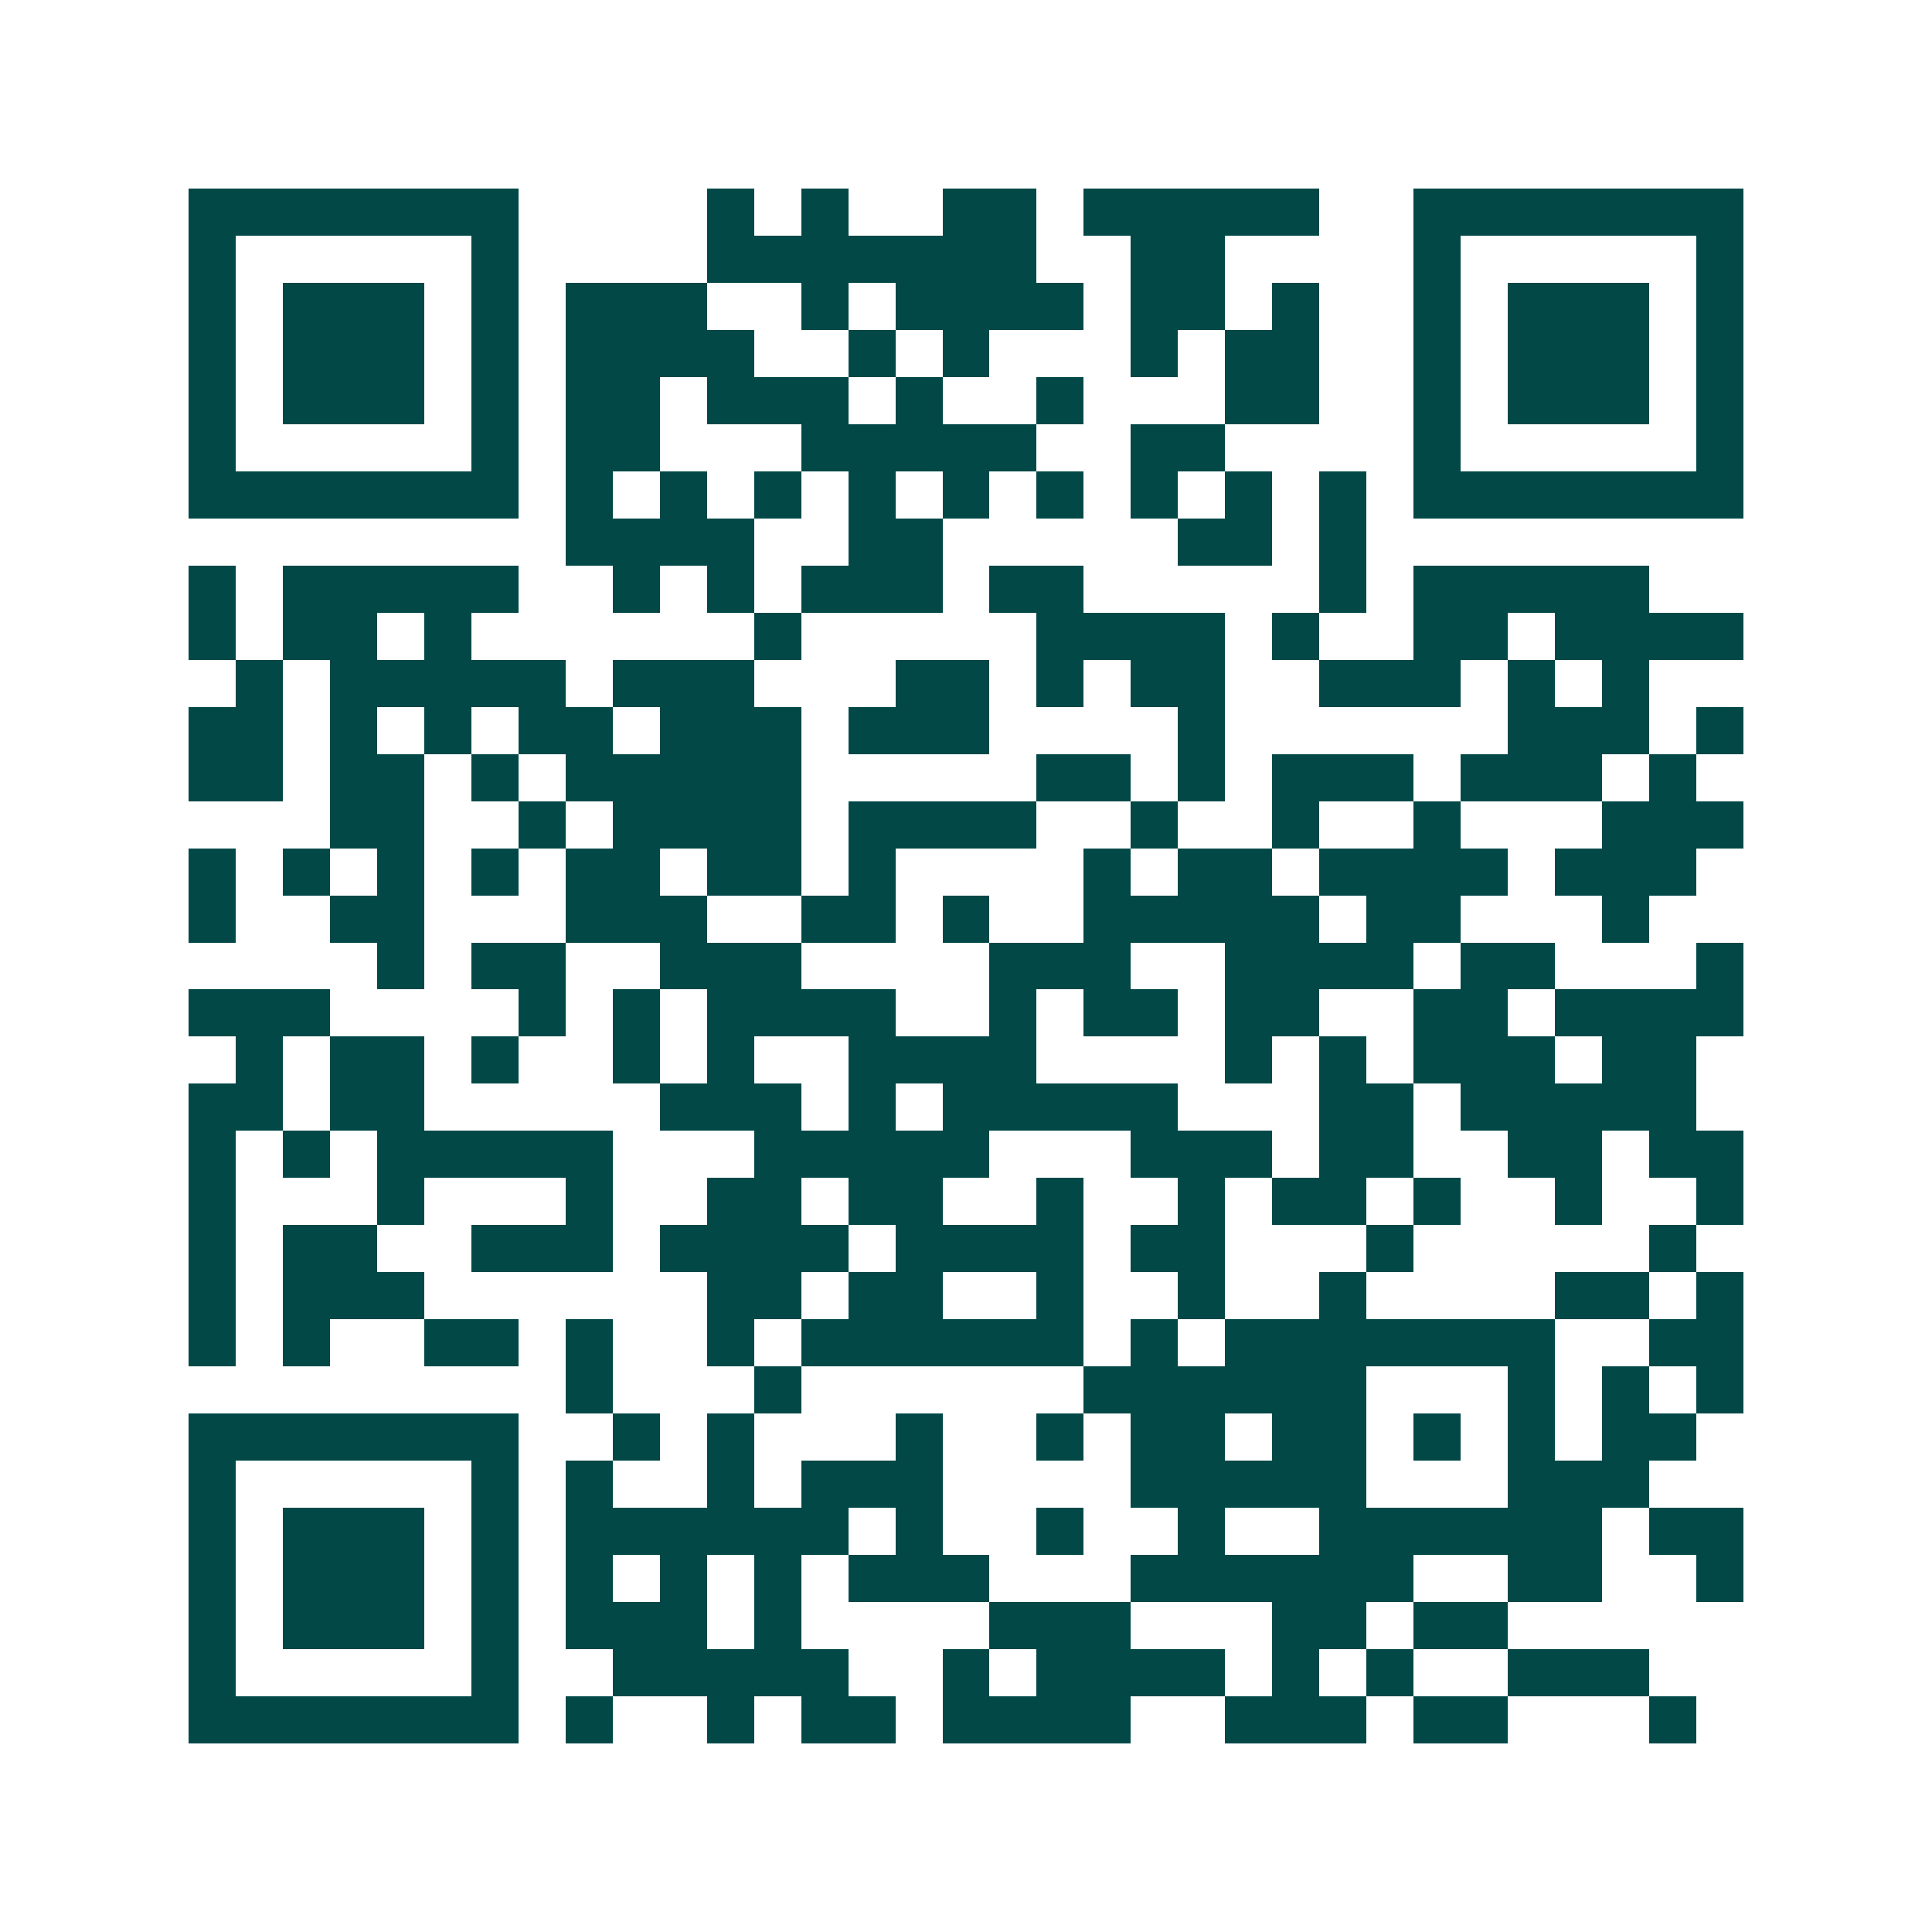 <svg xmlns="http://www.w3.org/2000/svg" width="200" height="200" viewBox="0 0 41 41" shape-rendering="crispEdges"><path fill="#ffffff" d="M0 0h41v41H0z"/><path stroke="#014847" d="M4 4.5h7m4 0h1m1 0h1m2 0h2m1 0h5m2 0h7M4 5.5h1m5 0h1m4 0h7m2 0h2m4 0h1m5 0h1M4 6.5h1m1 0h3m1 0h1m1 0h3m2 0h1m1 0h4m1 0h2m1 0h1m2 0h1m1 0h3m1 0h1M4 7.5h1m1 0h3m1 0h1m1 0h4m2 0h1m1 0h1m3 0h1m1 0h2m2 0h1m1 0h3m1 0h1M4 8.5h1m1 0h3m1 0h1m1 0h2m1 0h3m1 0h1m2 0h1m3 0h2m2 0h1m1 0h3m1 0h1M4 9.5h1m5 0h1m1 0h2m3 0h5m2 0h2m4 0h1m5 0h1M4 10.5h7m1 0h1m1 0h1m1 0h1m1 0h1m1 0h1m1 0h1m1 0h1m1 0h1m1 0h1m1 0h7M12 11.5h4m2 0h2m5 0h2m1 0h1M4 12.5h1m1 0h5m2 0h1m1 0h1m1 0h3m1 0h2m5 0h1m1 0h5M4 13.5h1m1 0h2m1 0h1m6 0h1m5 0h4m1 0h1m2 0h2m1 0h4M5 14.5h1m1 0h5m1 0h3m3 0h2m1 0h1m1 0h2m2 0h3m1 0h1m1 0h1M4 15.5h2m1 0h1m1 0h1m1 0h2m1 0h3m1 0h3m4 0h1m6 0h3m1 0h1M4 16.5h2m1 0h2m1 0h1m1 0h5m5 0h2m1 0h1m1 0h3m1 0h3m1 0h1M7 17.5h2m2 0h1m1 0h4m1 0h4m2 0h1m2 0h1m2 0h1m3 0h3M4 18.5h1m1 0h1m1 0h1m1 0h1m1 0h2m1 0h2m1 0h1m4 0h1m1 0h2m1 0h4m1 0h3M4 19.5h1m2 0h2m3 0h3m2 0h2m1 0h1m2 0h5m1 0h2m3 0h1M8 20.5h1m1 0h2m2 0h3m4 0h3m2 0h4m1 0h2m3 0h1M4 21.5h3m4 0h1m1 0h1m1 0h4m2 0h1m1 0h2m1 0h2m2 0h2m1 0h4M5 22.5h1m1 0h2m1 0h1m2 0h1m1 0h1m2 0h4m4 0h1m1 0h1m1 0h3m1 0h2M4 23.5h2m1 0h2m5 0h3m1 0h1m1 0h5m3 0h2m1 0h5M4 24.5h1m1 0h1m1 0h5m3 0h5m3 0h3m1 0h2m2 0h2m1 0h2M4 25.5h1m3 0h1m3 0h1m2 0h2m1 0h2m2 0h1m2 0h1m1 0h2m1 0h1m2 0h1m2 0h1M4 26.5h1m1 0h2m2 0h3m1 0h4m1 0h4m1 0h2m3 0h1m5 0h1M4 27.5h1m1 0h3m6 0h2m1 0h2m2 0h1m2 0h1m2 0h1m4 0h2m1 0h1M4 28.5h1m1 0h1m2 0h2m1 0h1m2 0h1m1 0h6m1 0h1m1 0h7m2 0h2M12 29.5h1m3 0h1m6 0h6m3 0h1m1 0h1m1 0h1M4 30.5h7m2 0h1m1 0h1m3 0h1m2 0h1m1 0h2m1 0h2m1 0h1m1 0h1m1 0h2M4 31.5h1m5 0h1m1 0h1m2 0h1m1 0h3m4 0h5m3 0h3M4 32.5h1m1 0h3m1 0h1m1 0h6m1 0h1m2 0h1m2 0h1m2 0h6m1 0h2M4 33.5h1m1 0h3m1 0h1m1 0h1m1 0h1m1 0h1m1 0h3m3 0h6m2 0h2m2 0h1M4 34.5h1m1 0h3m1 0h1m1 0h3m1 0h1m4 0h3m3 0h2m1 0h2M4 35.5h1m5 0h1m2 0h5m2 0h1m1 0h4m1 0h1m1 0h1m2 0h3M4 36.5h7m1 0h1m2 0h1m1 0h2m1 0h4m2 0h3m1 0h2m3 0h1"/></svg>
